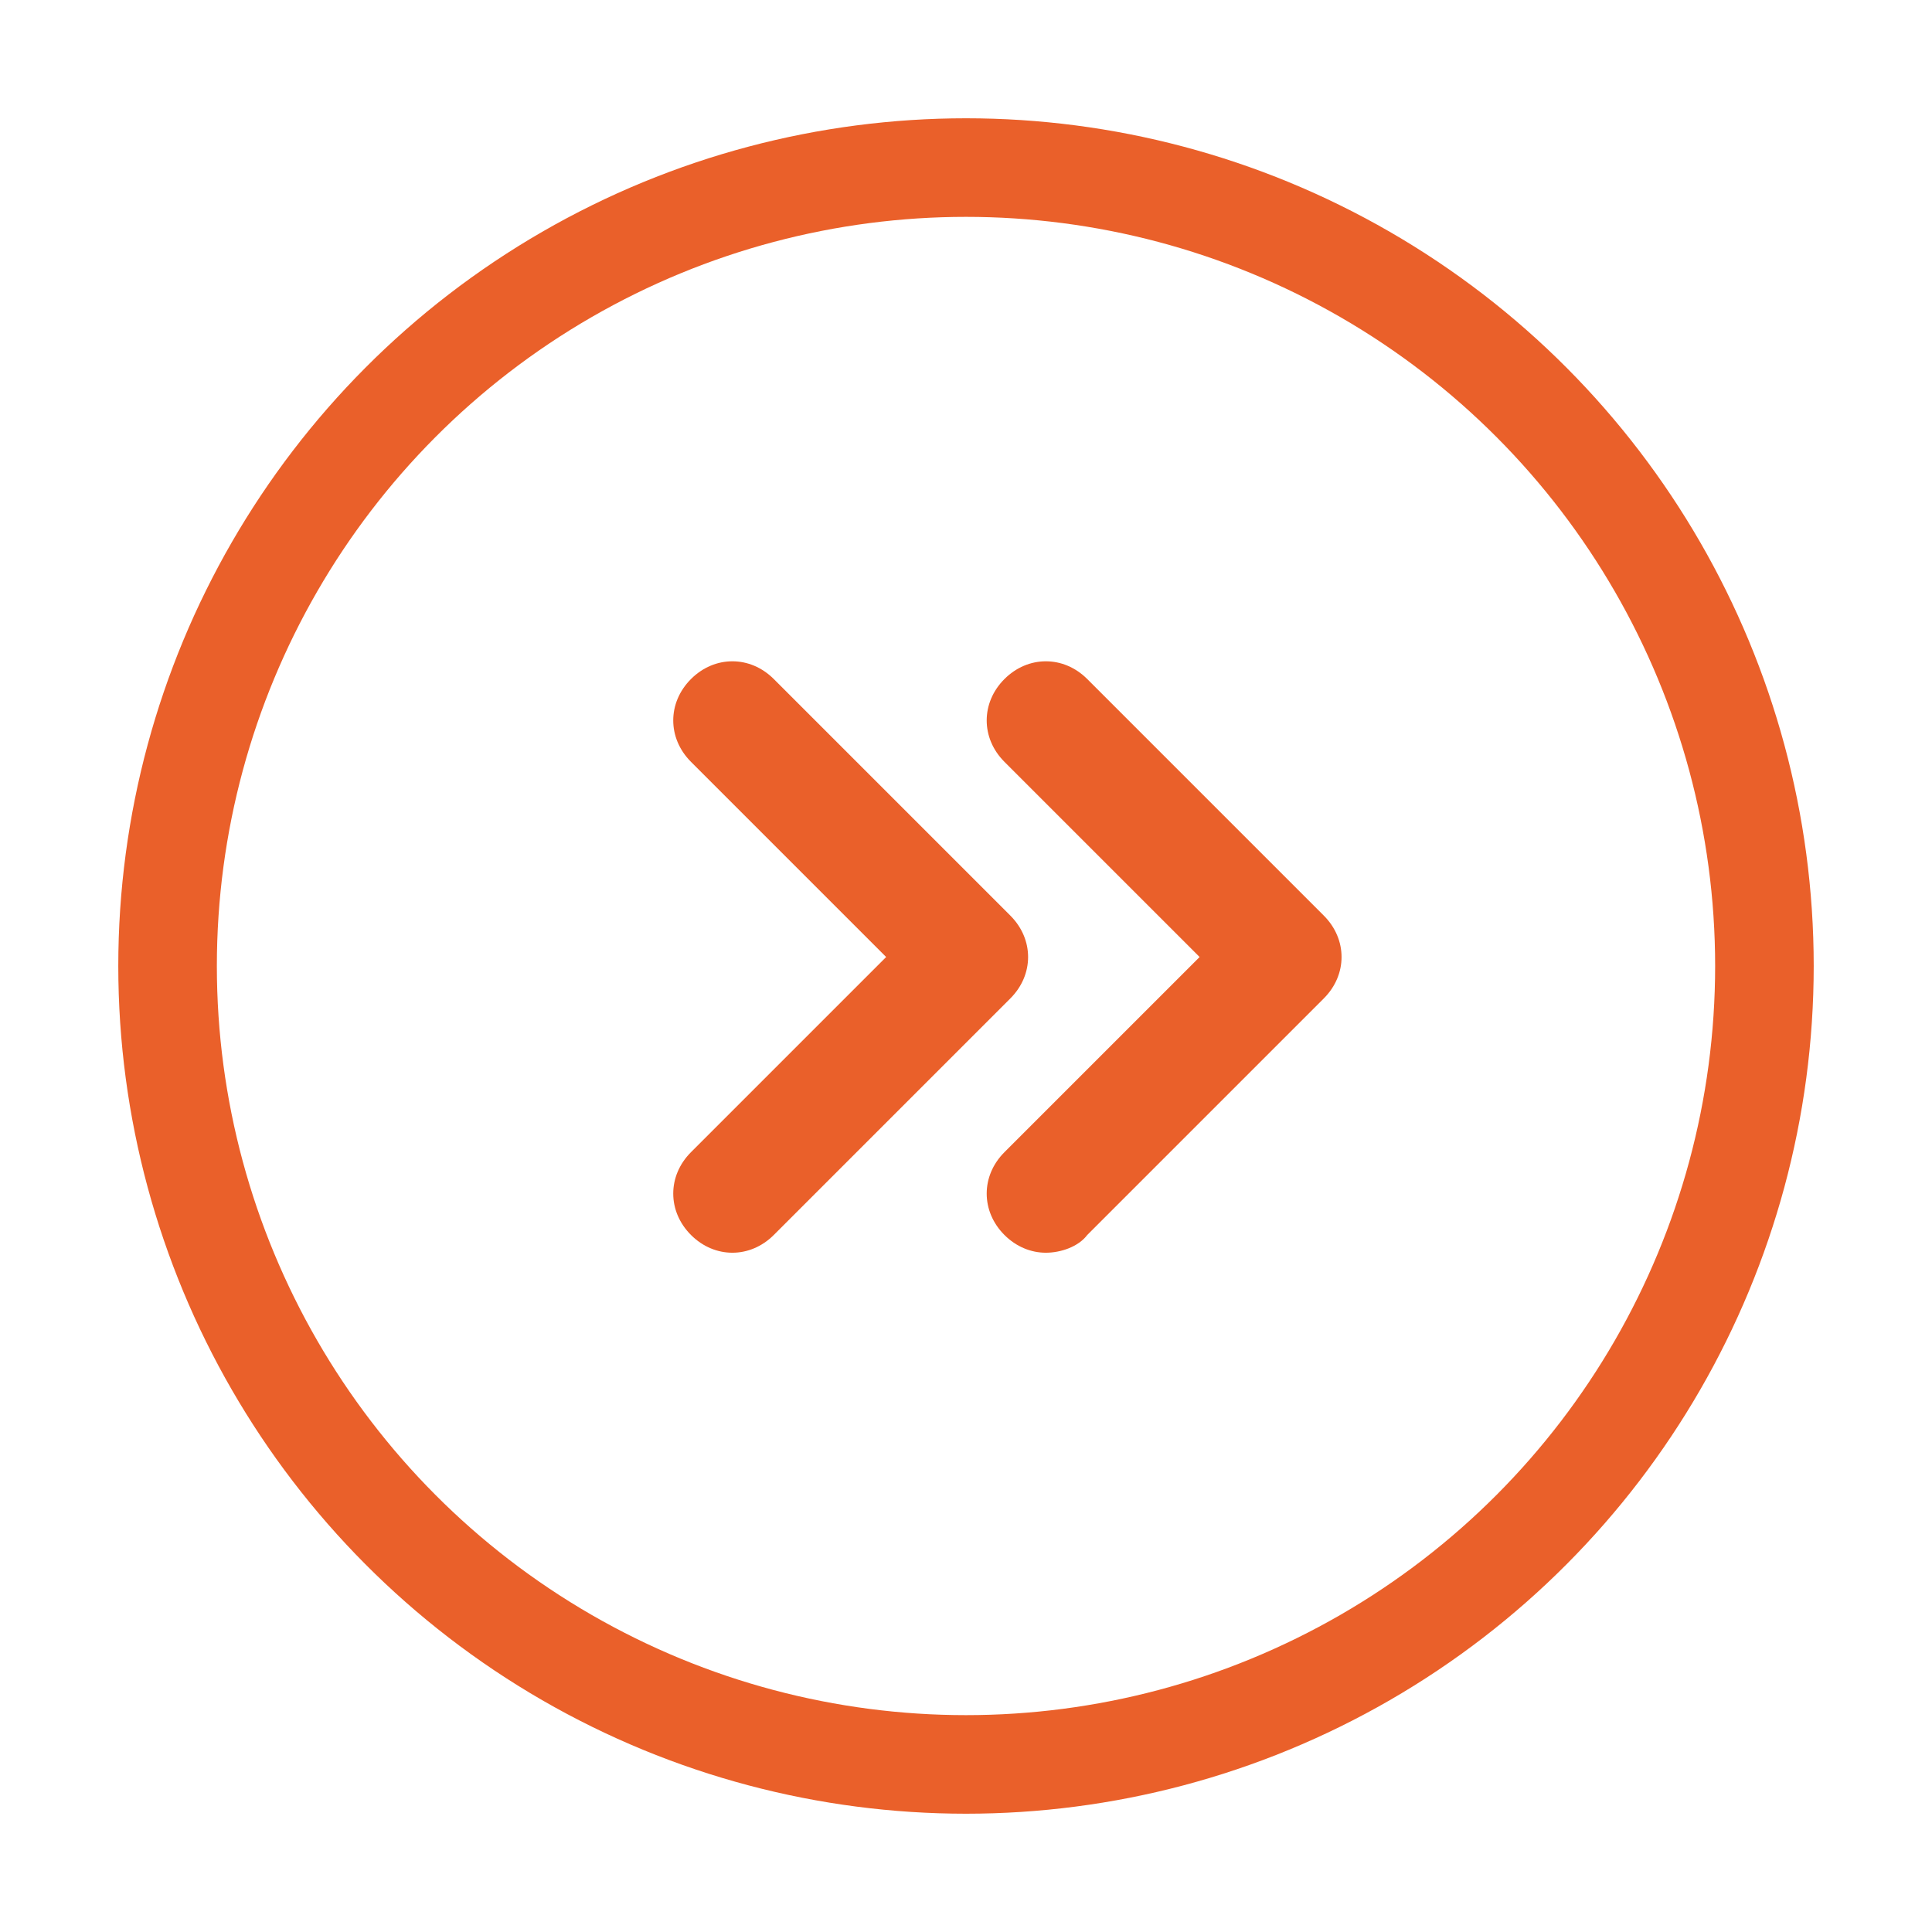 <?xml version="1.0" encoding="utf-8"?>
<svg xmlns="http://www.w3.org/2000/svg" fill="none" height="49" viewBox="0 0 49 49" width="49">
<g id="Arrows_Progress_Circle">
<g id="SVGRepo_iconCarrier">
<g id="Group">
<path d="M18.575 31.772C18.2 31.772 17.825 31.622 17.525 31.322C16.925 30.722 16.925 29.822 17.525 29.222L22.475 24.272L17.525 19.322C16.925 18.722 16.925 17.822 17.525 17.222C18.125 16.622 19.025 16.622 19.625 17.222L25.625 23.222C26.225 23.822 26.225 24.722 25.625 25.322L19.625 31.322C19.325 31.622 18.95 31.772 18.575 31.772Z" fill="#EA602A" id="Vector"/>
</g>
<g id="Group_2">
<path d="M26.525 31.772C26.15 31.772 25.775 31.622 25.475 31.322C24.875 30.722 24.875 29.822 25.475 29.222L30.425 24.272L25.475 19.322C24.875 18.722 24.875 17.822 25.475 17.222C26.075 16.622 26.975 16.622 27.575 17.222L33.575 23.222C34.175 23.822 34.175 24.722 33.575 25.322L27.575 31.322C27.35 31.622 26.9 31.772 26.525 31.772Z" fill="#EA602A" id="Vector_2"/>
</g>
<circle cx="24.5" cy="24.5" id="Ellipse 5" r="20.25" stroke="#EA602A" stroke-width="2.5"/>
</g>
</g>
</svg>